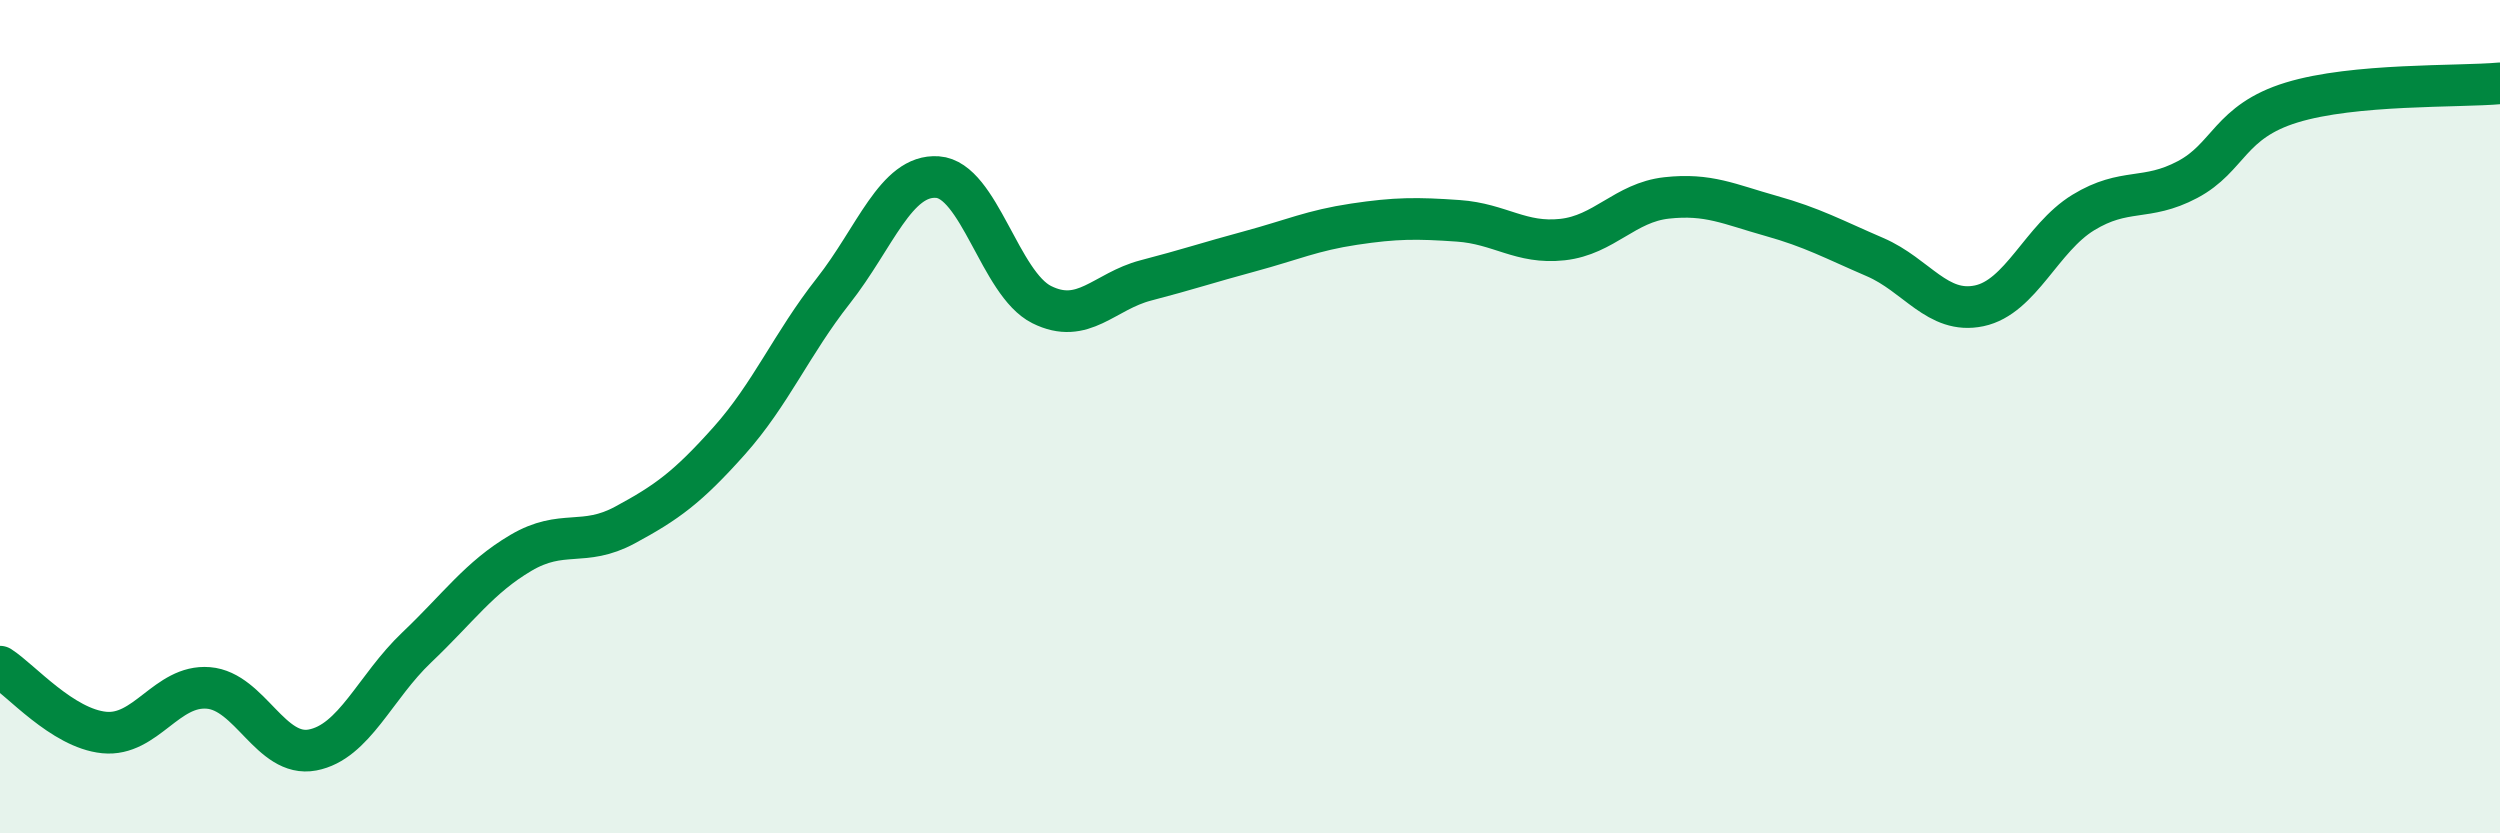 
    <svg width="60" height="20" viewBox="0 0 60 20" xmlns="http://www.w3.org/2000/svg">
      <path
        d="M 0,16 C 0.5,16.32 1.5,17.48 2.5,17.58 C 3.5,17.68 4,16.43 5,16.51 C 6,16.59 6.5,18.19 7.5,18 C 8.5,17.81 9,16.49 10,15.54 C 11,14.59 11.5,13.86 12.5,13.27 C 13.5,12.68 14,13.14 15,12.6 C 16,12.06 16.5,11.7 17.5,10.58 C 18.5,9.46 19,8.25 20,6.98 C 21,5.71 21.5,4.18 22.5,4.25 C 23.5,4.32 24,6.81 25,7.31 C 26,7.81 26.5,6.99 27.5,6.73 C 28.5,6.47 29,6.3 30,6.03 C 31,5.76 31.5,5.53 32.5,5.38 C 33.5,5.23 34,5.23 35,5.3 C 36,5.37 36.5,5.86 37.5,5.75 C 38.5,5.64 39,4.86 40,4.75 C 41,4.64 41.5,4.9 42.5,5.18 C 43.5,5.46 44,5.74 45,6.17 C 46,6.6 46.5,7.55 47.5,7.34 C 48.5,7.13 49,5.71 50,5.1 C 51,4.49 51.5,4.84 52.5,4.31 C 53.5,3.78 53.5,2.92 55,2.46 C 56.5,2 59,2.09 60,2L60 20L0 20Z"
        fill="#008740"
        opacity="0.1"
        stroke-linecap="round"
        stroke-linejoin="round"
      />
      <path
        d="M 0,16 C 0.5,16.32 1.5,17.48 2.5,17.58 C 3.5,17.68 4,16.43 5,16.51 C 6,16.59 6.5,18.19 7.5,18 C 8.5,17.81 9,16.49 10,15.54 C 11,14.59 11.5,13.86 12.5,13.27 C 13.5,12.68 14,13.14 15,12.6 C 16,12.06 16.5,11.7 17.5,10.58 C 18.5,9.46 19,8.25 20,6.98 C 21,5.71 21.5,4.18 22.5,4.25 C 23.5,4.32 24,6.81 25,7.31 C 26,7.81 26.5,6.99 27.5,6.73 C 28.5,6.47 29,6.3 30,6.03 C 31,5.76 31.5,5.53 32.5,5.38 C 33.5,5.23 34,5.23 35,5.3 C 36,5.37 36.5,5.86 37.5,5.75 C 38.5,5.64 39,4.86 40,4.75 C 41,4.64 41.5,4.9 42.5,5.18 C 43.5,5.46 44,5.74 45,6.17 C 46,6.6 46.5,7.55 47.5,7.34 C 48.5,7.13 49,5.71 50,5.1 C 51,4.49 51.5,4.84 52.5,4.31 C 53.5,3.78 53.5,2.92 55,2.46 C 56.5,2 59,2.09 60,2"
        stroke="#008740"
        stroke-width="1"
        fill="none"
        stroke-linecap="round"
        stroke-linejoin="round"
      />
    </svg>
  